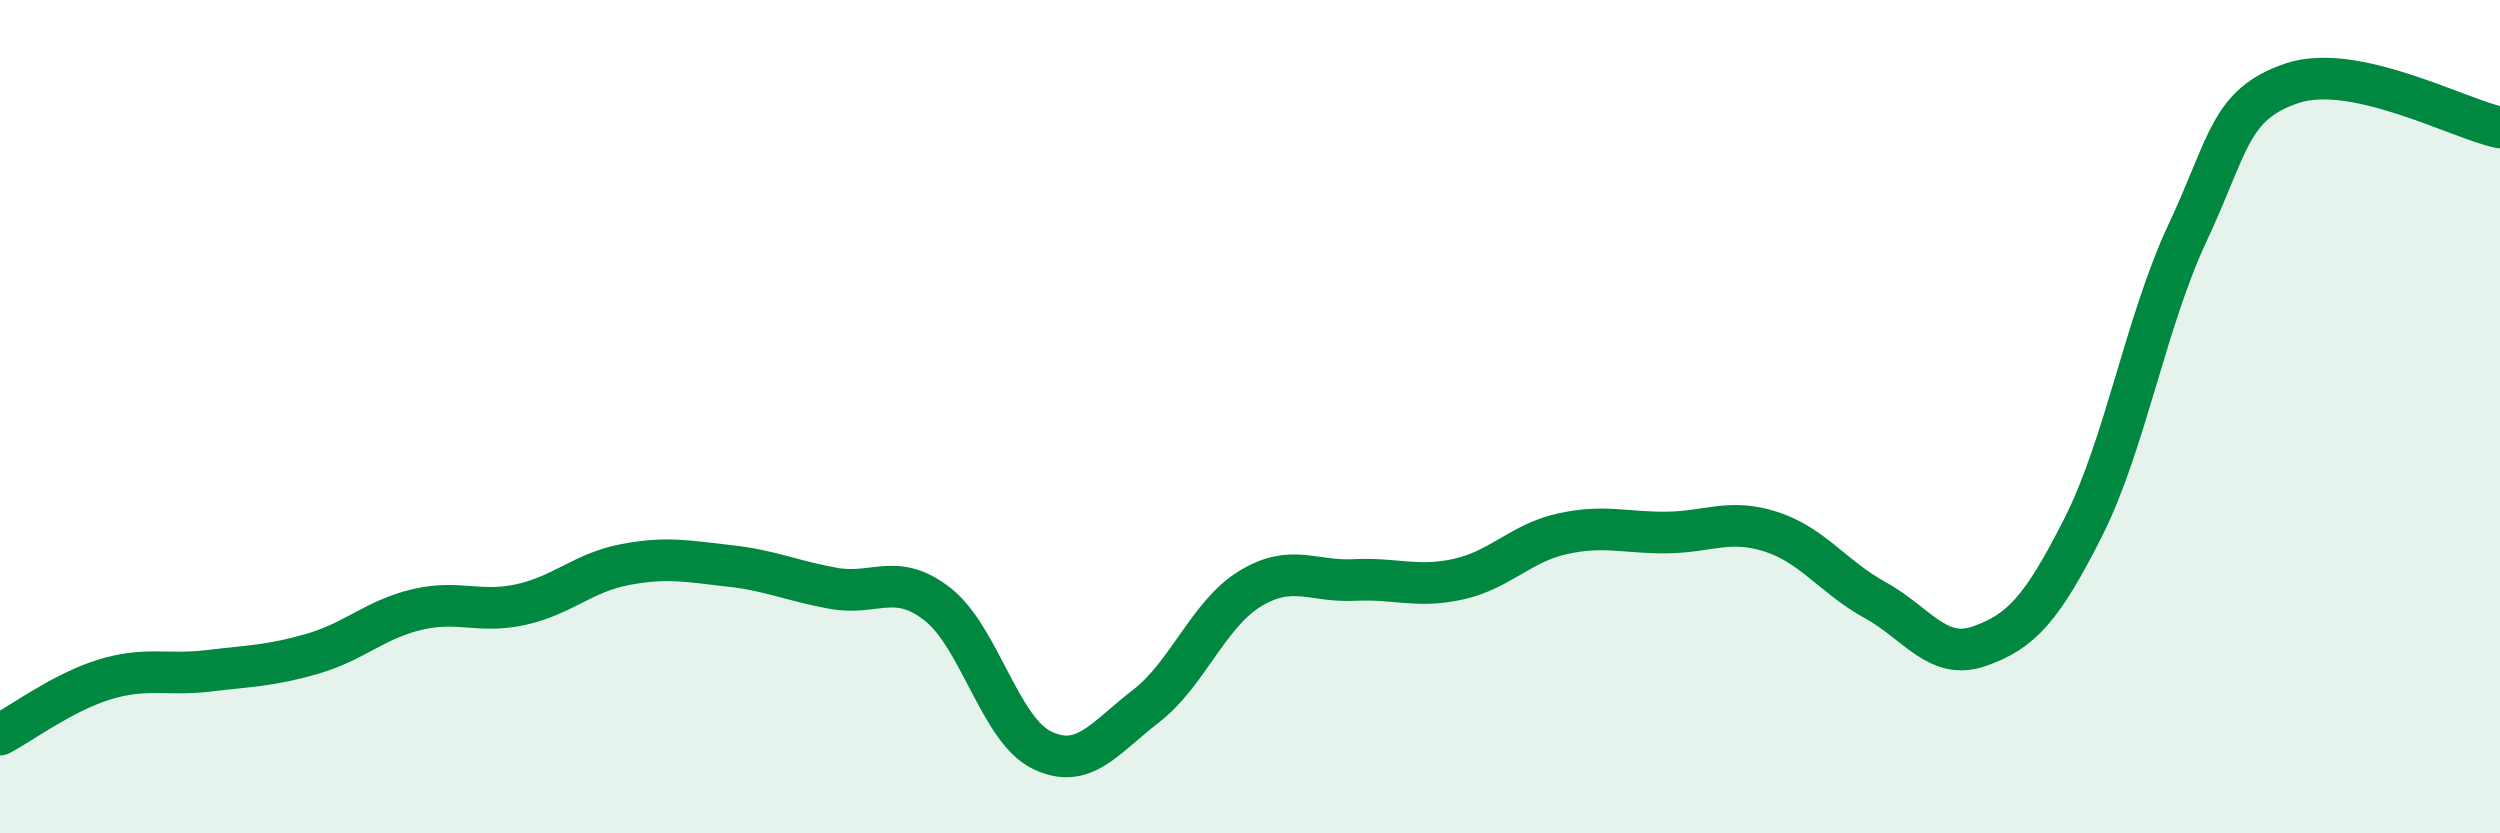 
    <svg width="60" height="20" viewBox="0 0 60 20" xmlns="http://www.w3.org/2000/svg">
      <path
        d="M 0,17.63 C 0.5,17.37 1.5,16.62 2.5,16.31 C 3.5,16 4,16.22 5,16.1 C 6,15.98 6.5,15.98 7.5,15.69 C 8.5,15.4 9,14.87 10,14.63 C 11,14.39 11.5,14.73 12.5,14.51 C 13.5,14.29 14,13.74 15,13.55 C 16,13.36 16.5,13.47 17.5,13.58 C 18.5,13.69 19,13.94 20,14.12 C 21,14.3 21.5,13.72 22.5,14.5 C 23.5,15.28 24,17.51 25,18 C 26,18.49 26.5,17.72 27.5,16.95 C 28.5,16.18 29,14.74 30,14.13 C 31,13.52 31.5,13.97 32.5,13.92 C 33.5,13.87 34,14.12 35,13.9 C 36,13.68 36.5,13.03 37.5,12.81 C 38.5,12.59 39,12.79 40,12.78 C 41,12.77 41.5,12.44 42.5,12.76 C 43.5,13.08 44,13.85 45,14.4 C 46,14.95 46.5,15.86 47.5,15.51 C 48.5,15.16 49,14.63 50,12.65 C 51,10.67 51.5,7.72 52.5,5.59 C 53.5,3.46 53.5,2.51 55,2 C 56.5,1.49 59,2.85 60,3.06L60 20L0 20Z"
        fill="#008740"
        opacity="0.1"
        stroke-linecap="round"
        stroke-linejoin="round"
      />
      <path
        d="M 0,17.63 C 0.5,17.37 1.5,16.62 2.5,16.31 C 3.5,16 4,16.22 5,16.1 C 6,15.98 6.5,15.98 7.5,15.69 C 8.5,15.4 9,14.87 10,14.63 C 11,14.39 11.5,14.73 12.5,14.51 C 13.5,14.29 14,13.74 15,13.55 C 16,13.36 16.5,13.47 17.5,13.58 C 18.5,13.69 19,13.94 20,14.12 C 21,14.3 21.5,13.72 22.5,14.5 C 23.5,15.28 24,17.51 25,18 C 26,18.49 26.5,17.72 27.5,16.95 C 28.5,16.18 29,14.74 30,14.13 C 31,13.52 31.5,13.97 32.5,13.92 C 33.5,13.87 34,14.12 35,13.9 C 36,13.68 36.5,13.03 37.5,12.81 C 38.5,12.59 39,12.79 40,12.78 C 41,12.77 41.5,12.44 42.5,12.76 C 43.5,13.08 44,13.85 45,14.4 C 46,14.95 46.5,15.86 47.5,15.51 C 48.5,15.16 49,14.63 50,12.65 C 51,10.67 51.5,7.72 52.5,5.59 C 53.5,3.46 53.5,2.51 55,2 C 56.5,1.49 59,2.85 60,3.06"
        stroke="#008740"
        stroke-width="1"
        fill="none"
        stroke-linecap="round"
        stroke-linejoin="round"
      />
    </svg>
  